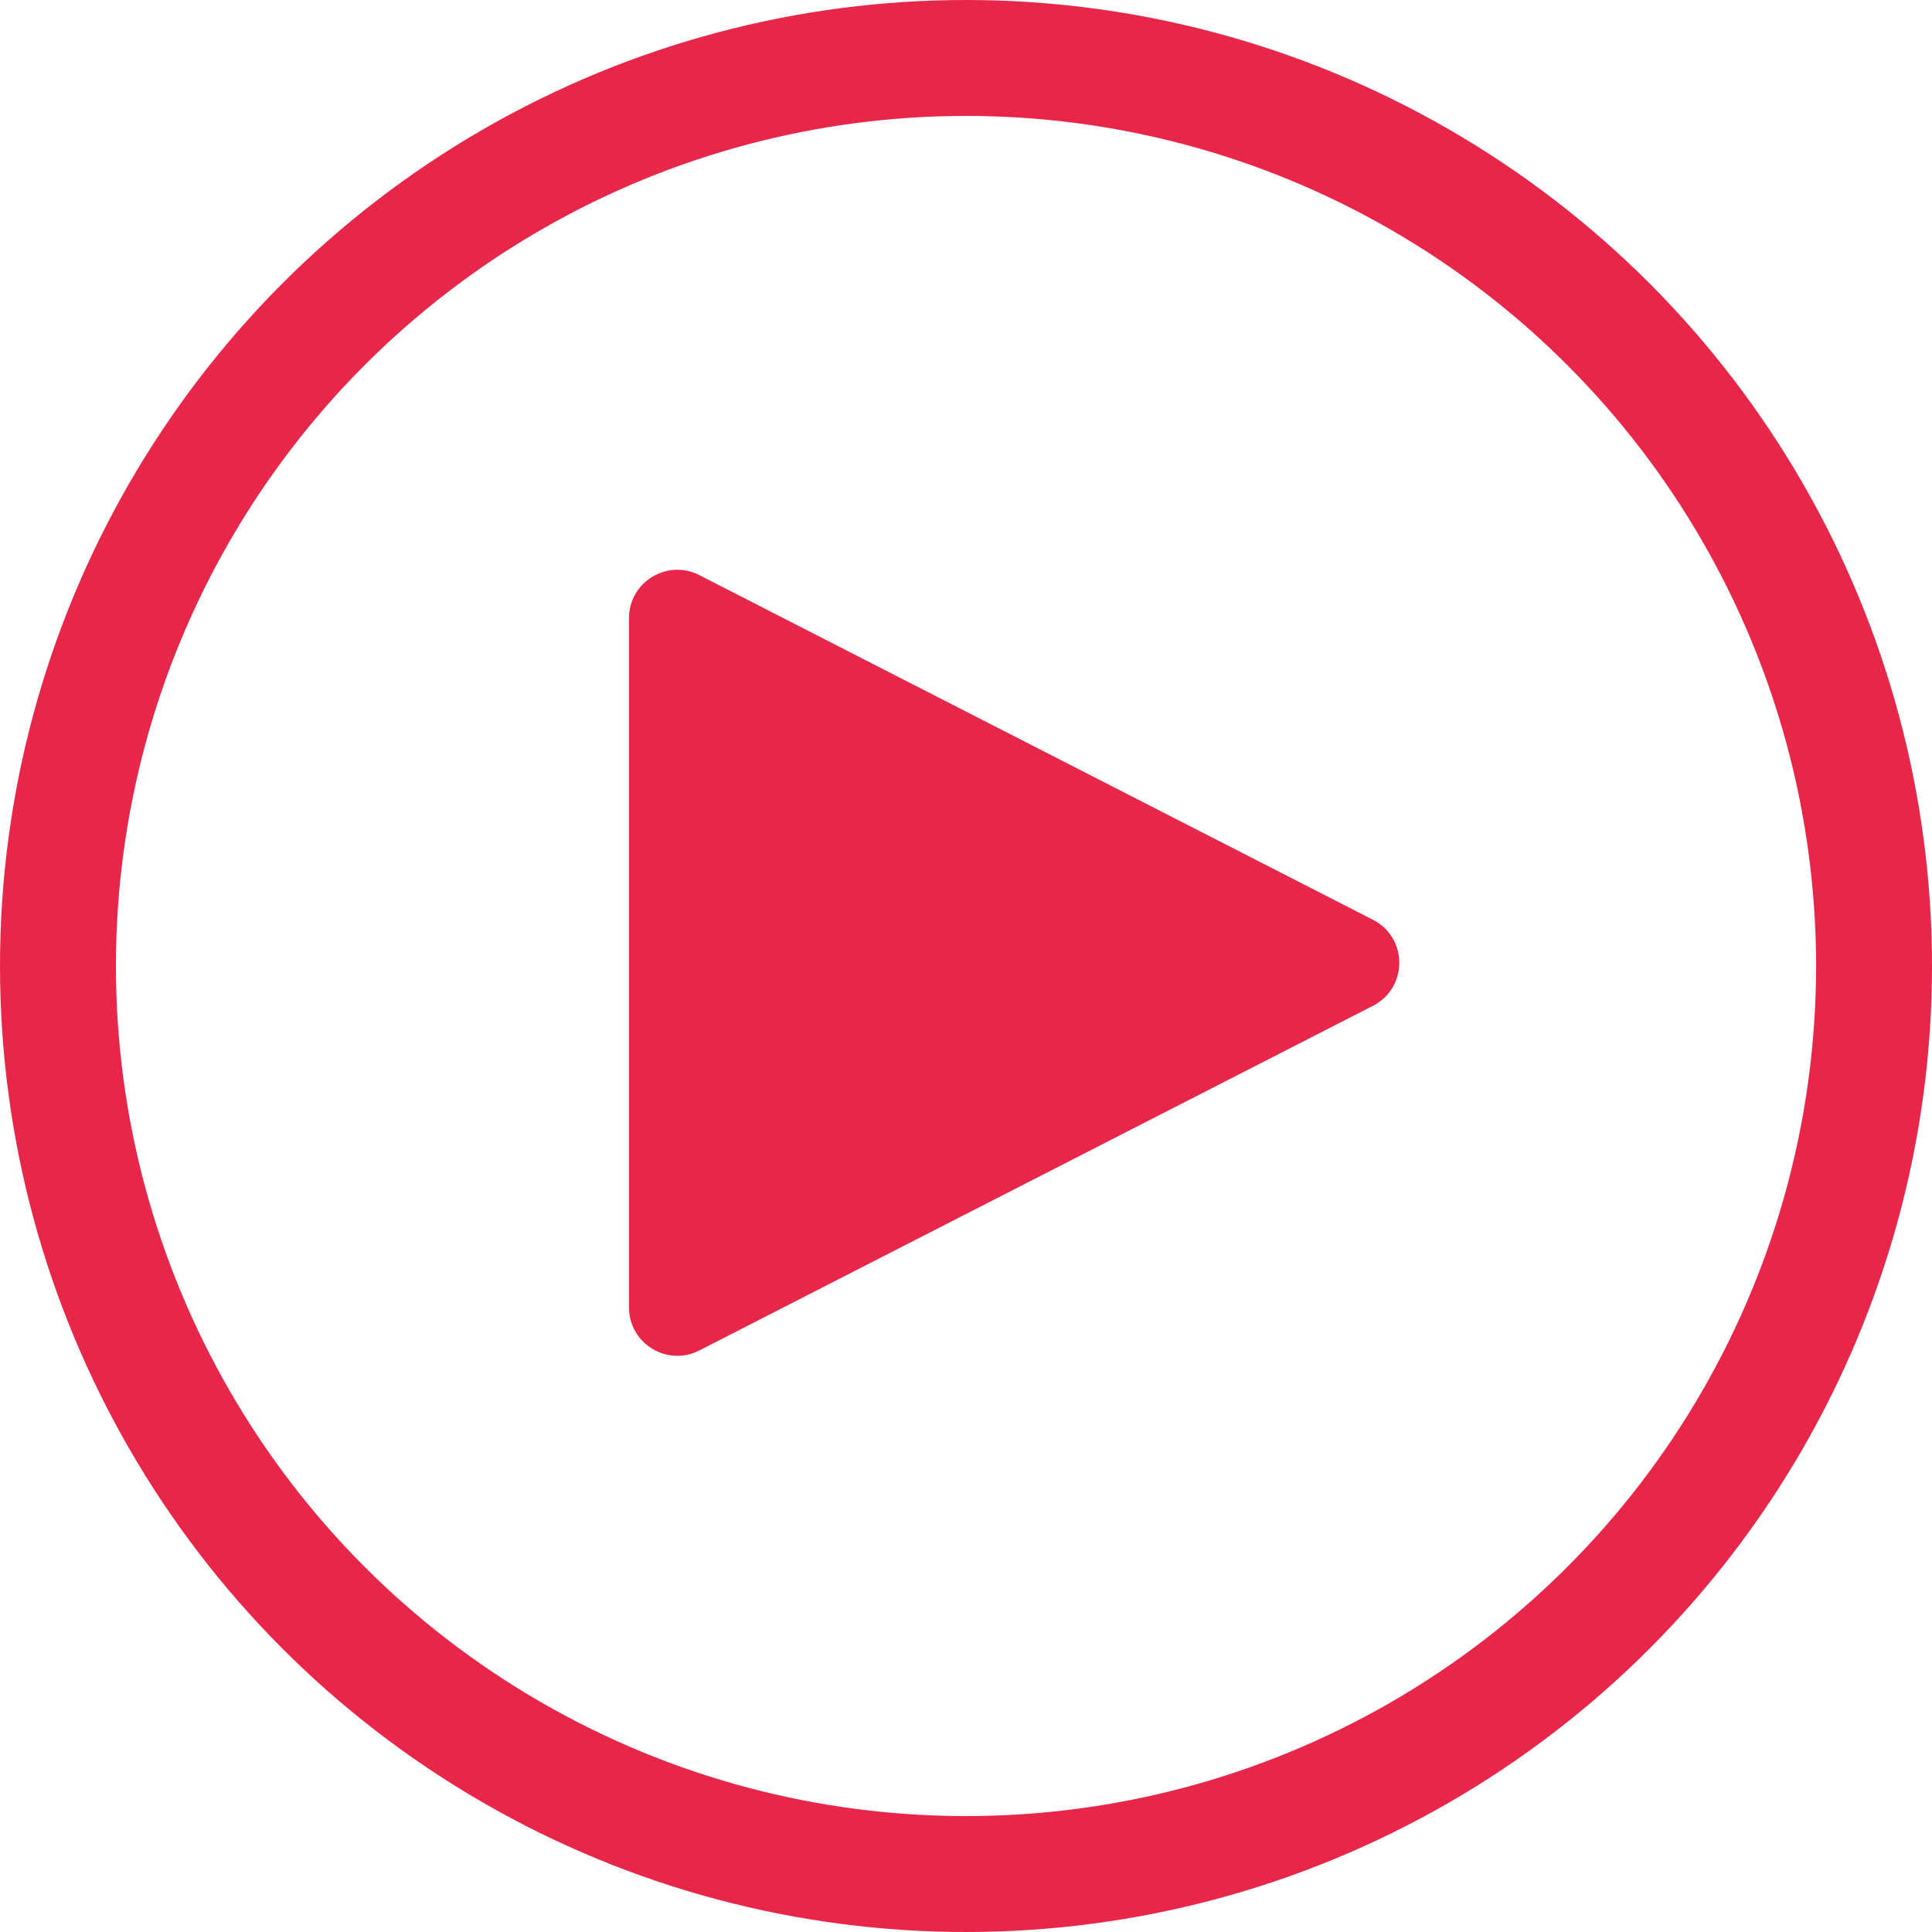 <svg width="200" height="200" viewBox="0 0 200 200" fill="none" xmlns="http://www.w3.org/2000/svg">
<circle cx="100" cy="100" r="94" stroke="#E82649" stroke-width="12"/>
<path d="M65.116 63.989C65.116 60.251 69.067 57.835 72.394 59.537L142.13 95.216C145.76 97.074 145.761 102.262 142.13 104.119L72.394 139.798C69.067 141.5 65.116 139.084 65.116 135.347V63.989Z" fill="#E82649"/>
</svg>
